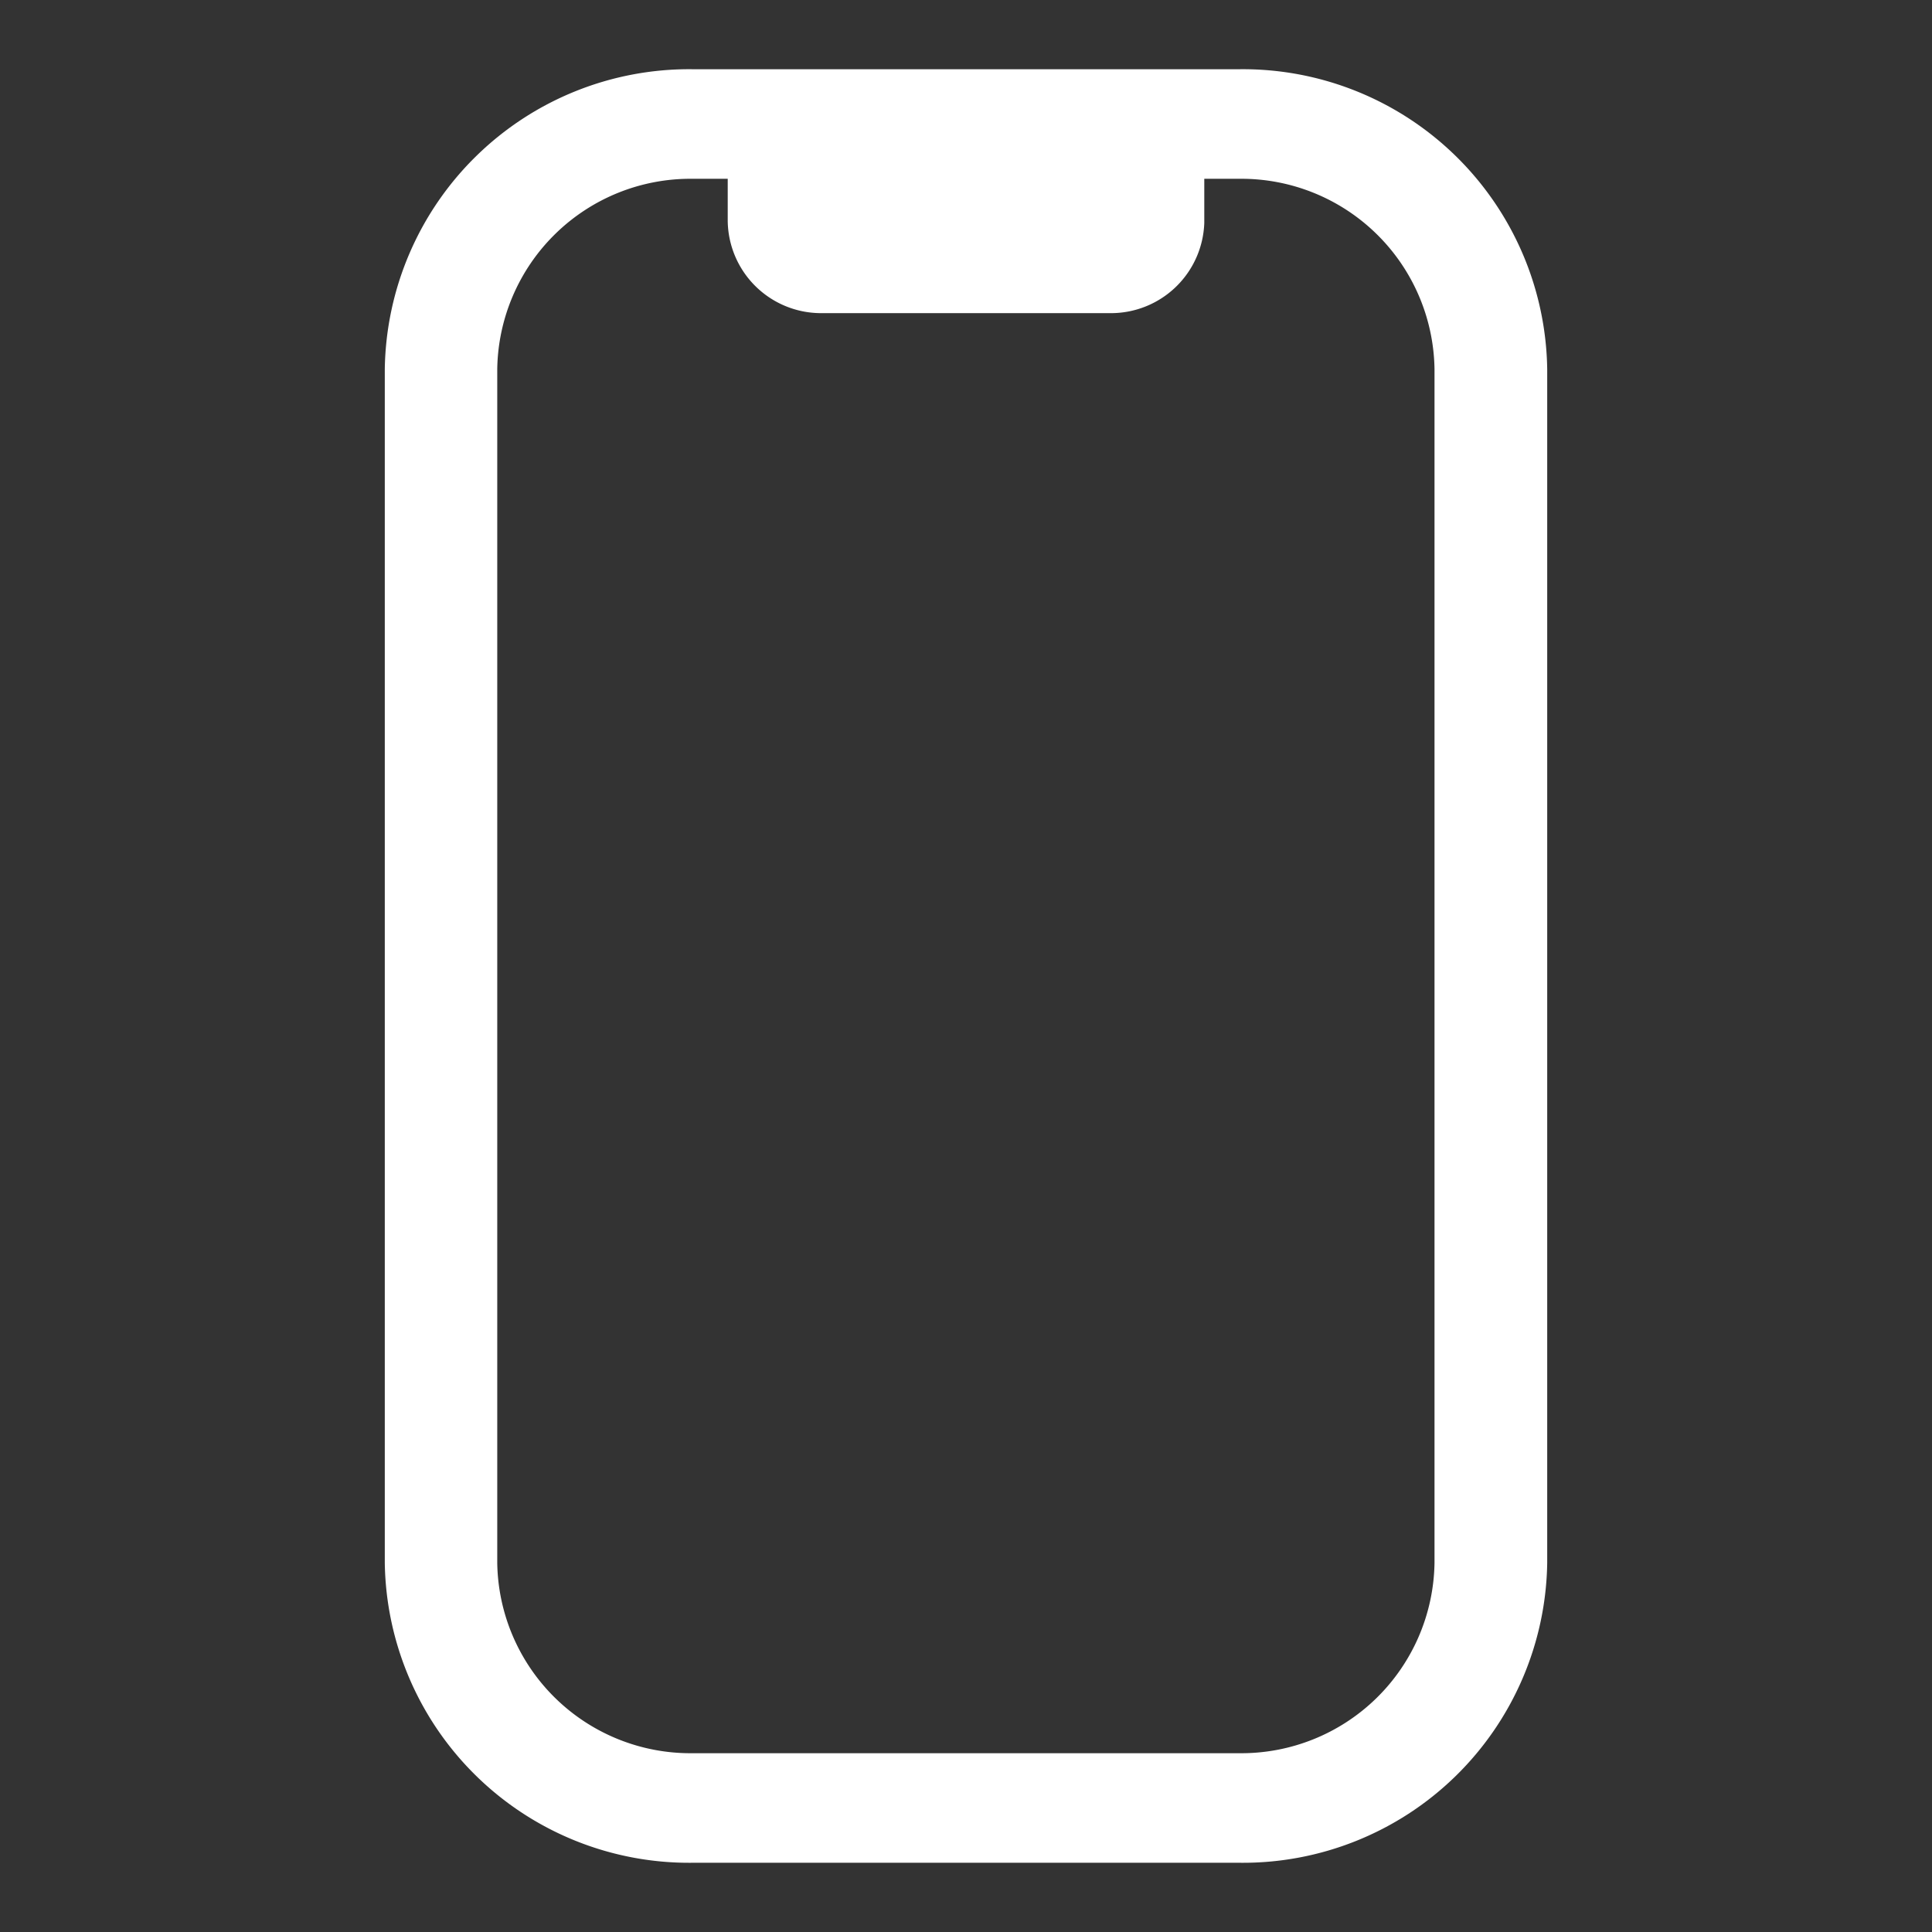 <svg xmlns="http://www.w3.org/2000/svg" width="24" height="24" viewBox="0 0 24 24">
  <rect x="0" y="0" width="24" height="24" fill="#333333" stroke="none"/>
  <g id="Layer_2" data-name="Layer 2" opacity="1">
    <g id="Layer_1" data-name="Layer 1">
      <path id="Rectangle_53699" data-name="Rectangle 53699" d="M3.727,0H18.553A3.781,3.781,0,0,1,22.28,3.825v6.79a3.781,3.781,0,0,1-3.727,3.825H3.727A3.781,3.781,0,0,1,0,10.615V3.825A3.781,3.781,0,0,1,3.727,0ZM18.553,13.043a2.4,2.4,0,0,0,2.366-2.428V3.825A2.4,2.4,0,0,0,18.553,1.4H3.727A2.4,2.4,0,0,0,1.361,3.825v6.79a2.4,2.4,0,0,0,2.366,2.428Z" transform="translate(19.22 0.86) rotate(90)" fill="#fff"/>
      <path id="Path_171963" data-name="Path 171963" d="M8.54,2h5.92v.77A1.16,1.16,0,0,1,13.3,3.89H9.7A1.16,1.16,0,0,1,8.54,2.74Z" transform="translate(0.5)" fill="#fff"/>
      <rect id="Rectangle_53700" data-name="Rectangle 53700" width="24" height="24" fill="none"/>
    </g>
  </g>
</svg>
